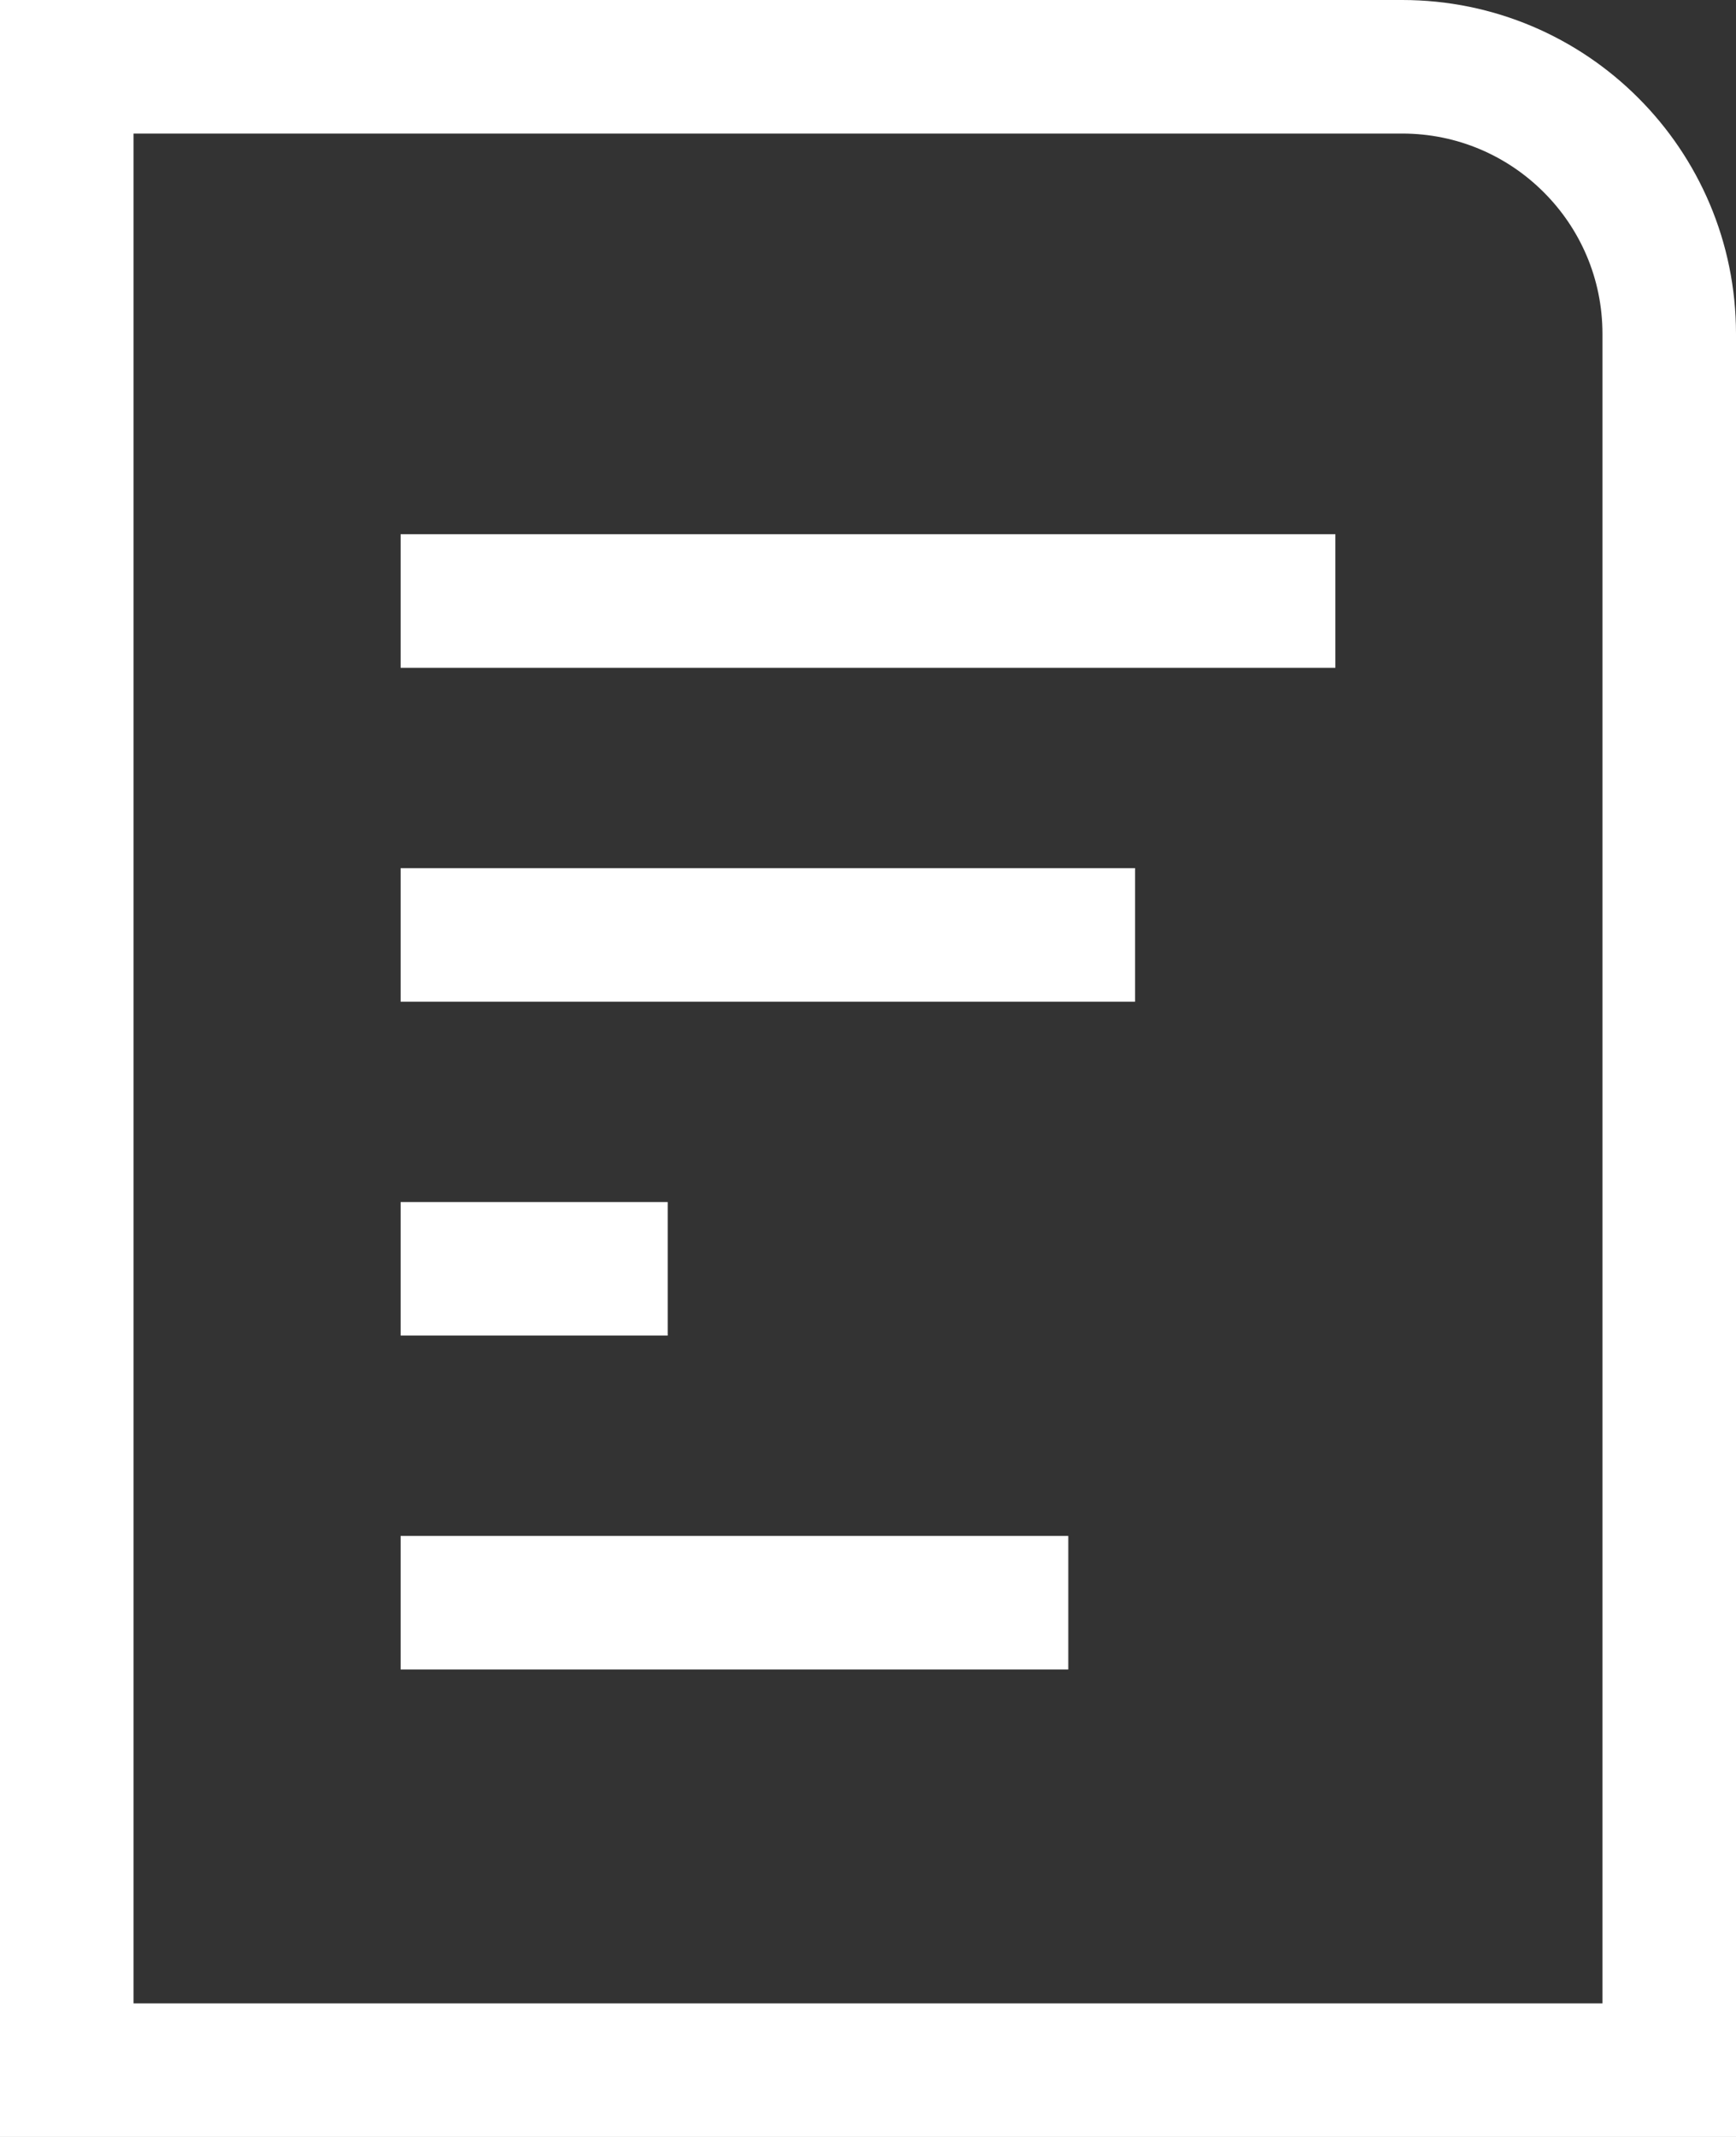 <?xml version="1.0" encoding="UTF-8"?>
<svg width="26px" height="32px" viewBox="0 0 26 32" version="1.1" xmlns="http://www.w3.org/2000/svg" xmlns:xlink="http://www.w3.org/1999/xlink">
    <rect x="0" y="0" width="26" height="32" fill="#333333" stroke="none"/>
    <title>price-icon-1.01</title>
    <g id="verstka" stroke="none" stroke-width="1" fill="none" fill-rule="evenodd">
        <g id="mojosells-01-tab1-singlePrice" transform="translate(-736, -4314)" stroke="#FFFFFF" stroke-width="2">
            <g id="price-block" transform="translate(0, 4173)">
                <g id="content" transform="translate(164, 89)">
                    <g id="price-detail" transform="translate(556, 39)">
                        <g id="price-icon-1.01" transform="translate(16, 13)">
                            <path d="M21,1 C22.105,1 23.105,1.448 23.828,2.172 C24.552,2.895 25,3.895 25,5 L25,31 L1,31 L1,1 Z" id="Rectangle"></path>
                            <line x1="6" y1="9" x2="20" y2="9" id="Line-15"></line>
                            <line x1="6" y1="14" x2="17" y2="14" id="Line-15-Copy"></line>
                            <line x1="6" y1="19" x2="10" y2="19" id="Line-15-Copy"></line>
                            <line x1="6" y1="24" x2="16" y2="24" id="Line-15-Copy"></line>
                        </g>
                    </g>
                </g>
            </g>
        </g>
    </g>
</svg>